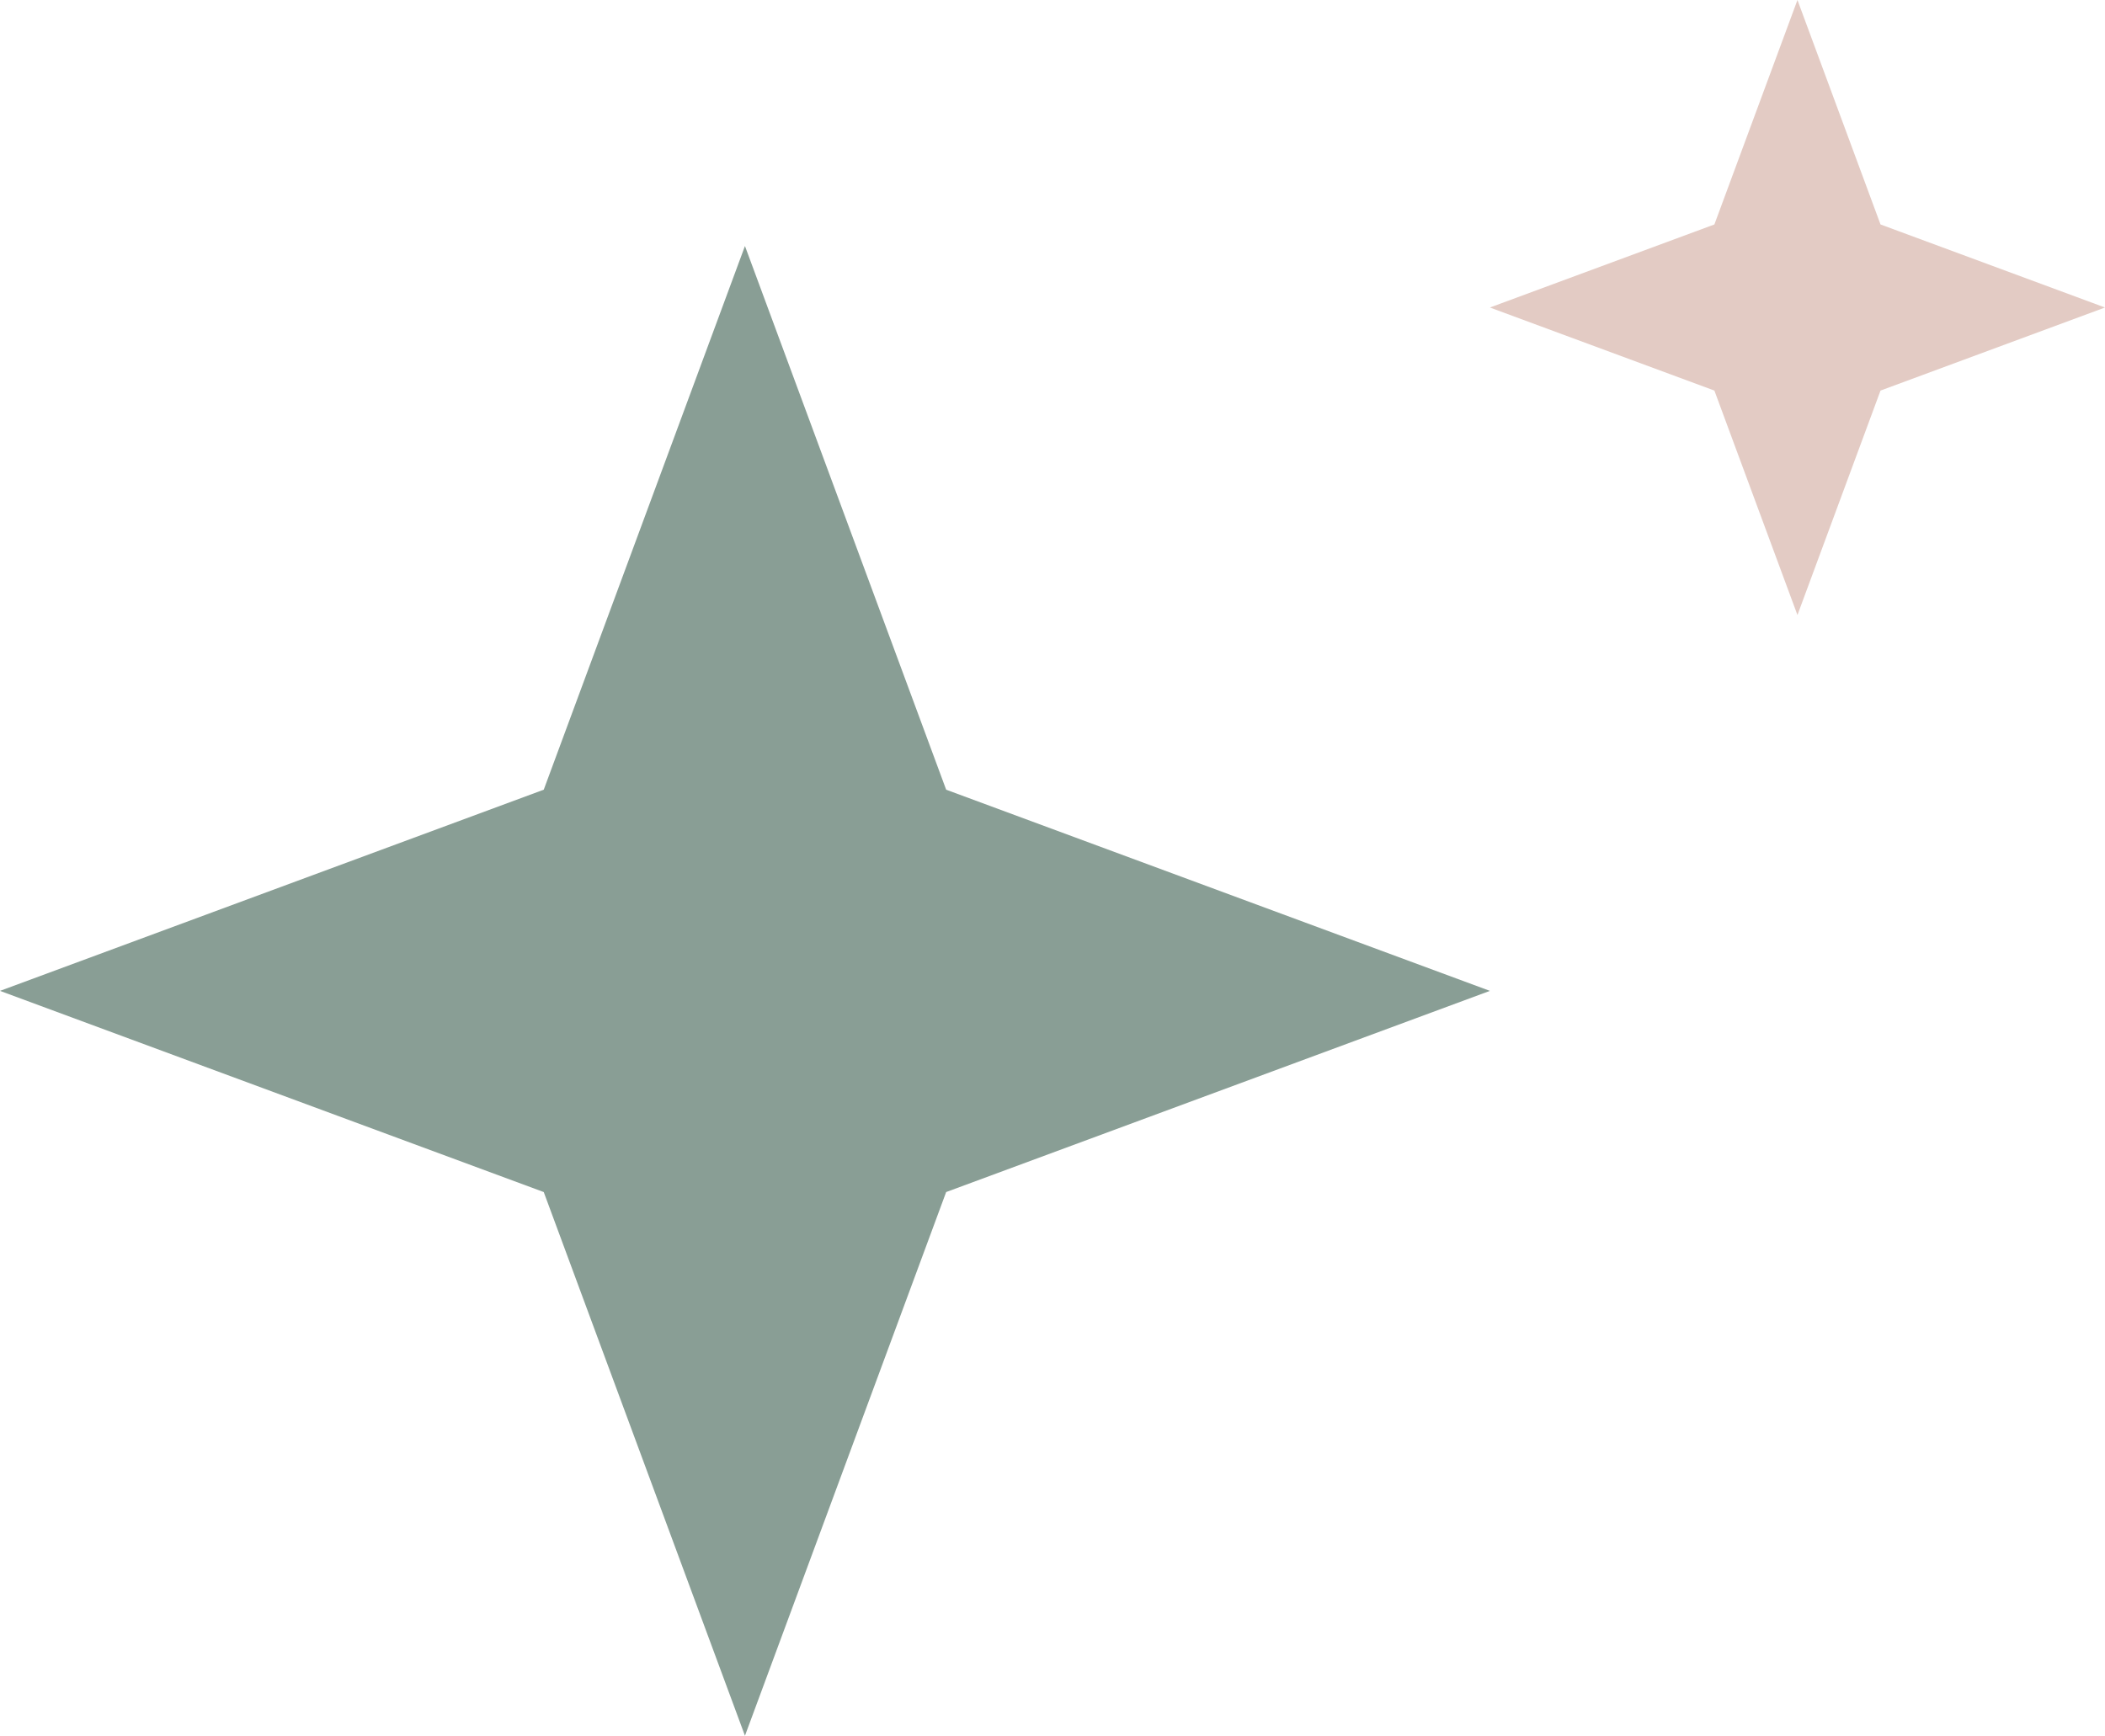 <svg xmlns="http://www.w3.org/2000/svg" width="154" height="127" viewBox="0 0 154 127" fill="none"><path d="M131.5 0L137.577 16.423L154 22.5L137.577 28.577L131.5 45L125.423 28.577L109 22.5L125.423 16.423L131.5 0Z" fill="#E3CBC4"></path><path d="M54.5 18L69.22 57.78L109 72.5L69.22 87.22L54.5 127L39.78 87.22L0 72.5L39.78 57.78L54.5 18Z" fill="#899E95"></path></svg>